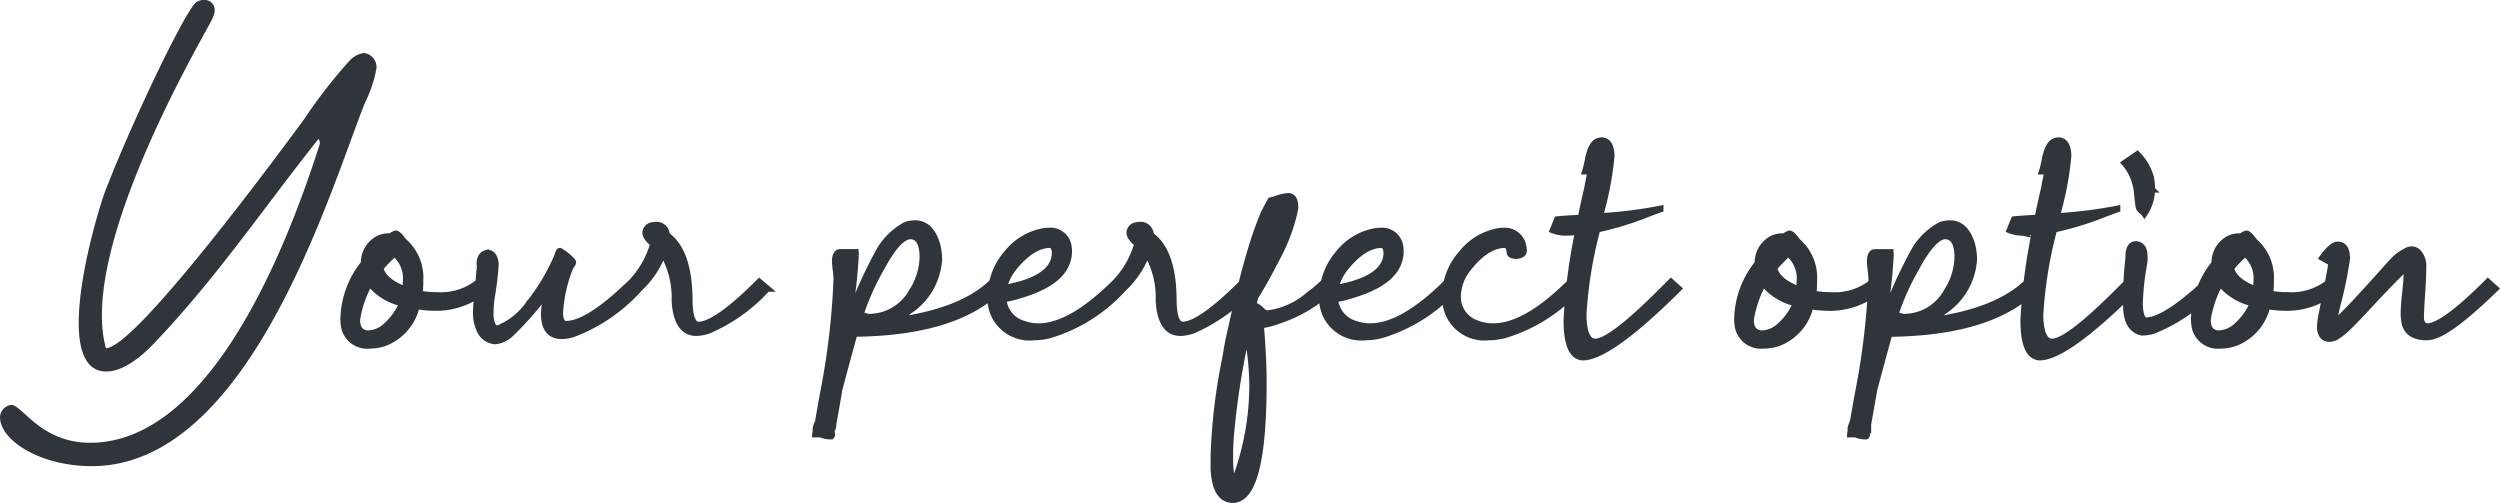 <svg xmlns="http://www.w3.org/2000/svg" width="197.867" height="39.808" viewBox="0 0 197.867 39.808">
  <g id="Group_59722" data-name="Group 59722" transform="translate(-75.284 -6328.356)">
    <path id="Path_354647" data-name="Path 354647" d="M7.887-1.089c-1.782-6.468,4.389-18.678,7.458-24.288.891-1.617,1.155-2.046,1.155-2.475a.8.8,0,0,0-.858-.792,1.015,1.015,0,0,0-.627.2c-.825.627-4.917,9.108-7.128,14.784C7.128-11.715,3.432.759,7.92.759c1.023,0,2.31-.693,3.762-2.211,4.983-5.214,8.745-10.824,13.035-16.2a.641.641,0,0,1,.1.4C21.813-7.821,15.774,6.4,6.633,6.4c-3.894,0-5.379-3-6.237-3a1.024,1.024,0,0,0-.891.957c0,1.881,3.234,3.894,7.26,3.894,12.408,0,18.744-21.45,21.615-28.743a9.872,9.872,0,0,0,.924-2.772,1.136,1.136,0,0,0-.99-1.188,1.95,1.95,0,0,0-1.188.66,40.875,40.875,0,0,0-3.531,4.554C21.417-16.269,10.2-1.089,7.887-1.089Z" transform="translate(75.779 6357)" fill="#30343b"/>
    <path id="Path_354646" data-name="Path 354646" d="M3.281-2.562a8.635,8.635,0,0,0-1,2.906q0,.906.656,1.063a.59.59,0,0,0,.188.031,2.174,2.174,0,0,0,1.344-.5A5.037,5.037,0,0,0,5.875-.969,4.525,4.525,0,0,1,3.281-2.562Zm2.844.531a4.414,4.414,0,0,0,.031-.594A2.536,2.536,0,0,0,5.25-4.906,12.044,12.044,0,0,0,4.125-3.75Q4.375-2.687,6.125-2.031ZM3.313,2.375A1.855,1.855,0,0,1,1.281.938,3.671,3.671,0,0,1,1.219.281,7.244,7.244,0,0,1,2.844-4.125,2.128,2.128,0,0,1,3.969-6.062a1.925,1.925,0,0,1,.813-.187h.188a.854.854,0,0,1,.406-.219q.219.062.594.594A3.8,3.8,0,0,1,7.281-2.75a5.917,5.917,0,0,1-.062,1.031,6.908,6.908,0,0,0,1.406.125,4.706,4.706,0,0,0,3.313-1.062l.594.531a5.993,5.993,0,0,1-4.375,1.5A7.089,7.089,0,0,1,7-.75,4.106,4.106,0,0,1,4.531,2.156,3.5,3.5,0,0,1,3.313,2.375ZM13.25-4.031a23.1,23.1,0,0,1-.281,2.406,8.579,8.579,0,0,0-.125,1.406,2.117,2.117,0,0,0,.25,1.156A.339.339,0,0,0,13.219,1l.094.094A5.6,5.6,0,0,0,15.844-.844L15.938-1l.094-.094a16.455,16.455,0,0,0,2.125-3.625q.094-.375.188-.375a4.14,4.14,0,0,1,1,.813.24.24,0,0,1,.031.094.479.479,0,0,1-.125.219.723.723,0,0,1-.094.156,11.15,11.15,0,0,0-.812,3.656q.031.813.469.844,1.656,0,4.656-2.812.313-.281.563-.531l.594.531A13.373,13.373,0,0,1,19.313,1.5a3.77,3.77,0,0,1-.906.125q-1.281-.062-1.312-1.687a7.357,7.357,0,0,1,.281-1.844,25.262,25.262,0,0,1-2.937,3.375,2.137,2.137,0,0,1-1.187.563,1.413,1.413,0,0,1-1.156-.687,3.1,3.1,0,0,1-.375-1.656q0-.5.094-1.437a6.253,6.253,0,0,0,.094-.844q.094-1.188.125-1.312V-4A.09.09,0,0,1,12-4.062q0-.688.469-.844a.514.514,0,0,1,.156-.031q.469,0,.594.656A1.027,1.027,0,0,1,13.25-4.031ZM28.594-1.125Q28.625.719,29.313.75q1.406,0,4.813-3.406l.625.531a13.425,13.425,0,0,1-4.625,3.313,3.144,3.144,0,0,1-.969.188q-1.562,0-1.719-2.5v-.062a7.064,7.064,0,0,0-.937-3.75,7.379,7.379,0,0,1-1.875,2.813l-.594-.531a7.252,7.252,0,0,0,1.563-2.562q.094-.25.156-.437-.594-.5-.625-.844a.6.6,0,0,1,.531-.625.918.918,0,0,1,.219-.031.8.8,0,0,1,.906.688.277.277,0,0,1,.031.125Q28.594-5.063,28.594-1.125Zm11.375,9.75v.156a.738.738,0,0,1-.156.344,1.723,1.723,0,0,1,.063.344.364.364,0,0,1-.062.094A1.821,1.821,0,0,1,39,9.406h-.437a1.324,1.324,0,0,1,.063-.312.277.277,0,0,1-.031-.125,1.818,1.818,0,0,1,.188-.531q.125-.75.406-2.312A57.85,57.85,0,0,0,40.25-2.906a6.653,6.653,0,0,0-.062-.687,7.454,7.454,0,0,1-.062-.75q.031-.625.375-.656h1.219a.127.127,0,0,0,.031.094v.156a38.826,38.826,0,0,1-.5,4.469,7.854,7.854,0,0,0-.125.813,34.426,34.426,0,0,1,2.594-5.812,5.319,5.319,0,0,1,2-1.875,2.271,2.271,0,0,1,.719-.125q1.25,0,1.75,1.656a4.649,4.649,0,0,1,.156,1.188A5.268,5.268,0,0,1,45.969-.344a6.138,6.138,0,0,1-1.062.75q5.313-.719,7.688-3.062l.594.531Q49.969,1.094,42.844,1.406q-.562.031-1.187.031-.125.375-1.219,4.469Q40.438,6,39.969,8.625ZM42.125-.062l.281.094a1.487,1.487,0,0,0,.406.094,3.88,3.88,0,0,0,3.406-2.031,5.161,5.161,0,0,0,.844-2.781q-.031-1.563-.969-1.594-.937,0-2.281,2.469A20.506,20.506,0,0,0,42.125-.062ZM53.469-2.156q3.719-.656,4.031-2.469a1.964,1.964,0,0,0,.031-.312q-.031-.625-.406-.656-1.5.031-3,2A4.024,4.024,0,0,0,53.469-2.156Zm8.875-.5.594.531a12.827,12.827,0,0,1-5.75,3.656,4.988,4.988,0,0,1-1.312.188A3.1,3.1,0,0,1,52.625-.25a3.944,3.944,0,0,1-.219-1.312v-.406h.063a5.215,5.215,0,0,1,1.25-2.937,4.783,4.783,0,0,1,2.906-1.75A2.277,2.277,0,0,1,57-6.687a1.443,1.443,0,0,1,1.563,1.063,2.453,2.453,0,0,1,.063.531q0,2.25-3.5,3.375a11.133,11.133,0,0,1-1.687.438A2.209,2.209,0,0,0,55.094.688a3.355,3.355,0,0,0,1.125.188q2.562,0,6.031-3.437Zm4.563,1.531Q66.938.719,67.625.75q1.406,0,4.813-3.406l.625.531a13.425,13.425,0,0,1-4.625,3.313,3.144,3.144,0,0,1-.969.188q-1.562,0-1.719-2.5v-.062a7.064,7.064,0,0,0-.937-3.75,7.379,7.379,0,0,1-1.875,2.813l-.594-.531a7.252,7.252,0,0,0,1.563-2.562q.094-.25.156-.437-.594-.5-.625-.844a.6.6,0,0,1,.531-.625.918.918,0,0,1,.219-.031.8.8,0,0,1,.906.688.277.277,0,0,1,.031.125Q66.906-5.063,66.906-1.125Zm5.813,2.5a60.178,60.178,0,0,0-1.25,7.844q-.094.938-.094,1.938a9.344,9.344,0,0,0,.063,1.281q.188,1.062.438,1.125.188,0-.031-.531a.24.24,0,0,1-.031-.094,21.426,21.426,0,0,0,1.344-7.312A21.976,21.976,0,0,0,72.719,1.375ZM71.625,14.594q-1.406,0-1.531-2.437V11.125a45.306,45.306,0,0,1,.938-7.812q.125-.781.219-1.25,1-4.656,1.719-7.031a29.92,29.92,0,0,1,1.094-3.125q.094-.187.313-.594.156-.281.219-.406a3.265,3.265,0,0,0,.531-.156A3.287,3.287,0,0,1,76-9.437q.5.031.531.75a2.453,2.453,0,0,1-.062.531,14.308,14.308,0,0,1-1.25,3.375q-1.156,2.25-1.844,3.313l-.187.75q.219-.156.719.344L74-.281a.63.63,0,0,0,.406.125,6.105,6.105,0,0,0,3.219-1.469,10.218,10.218,0,0,0,1.219-1.031l.625.531A11.205,11.205,0,0,1,75.156.438a6.688,6.688,0,0,1-1.344.344q.219,2.625.219,4.563,0,8.781-2.187,9.219A.918.918,0,0,1,71.625,14.594Zm8.094-16.75q3.719-.656,4.031-2.469a1.964,1.964,0,0,0,.031-.312q-.031-.625-.406-.656-1.5.031-3,2A4.024,4.024,0,0,0,79.719-2.156Zm8.875-.5.594.531a12.827,12.827,0,0,1-5.75,3.656,4.988,4.988,0,0,1-1.312.188A3.1,3.1,0,0,1,78.875-.25a3.944,3.944,0,0,1-.219-1.312v-.406h.063a5.215,5.215,0,0,1,1.25-2.937,4.783,4.783,0,0,1,2.906-1.75,2.277,2.277,0,0,1,.375-.031,1.443,1.443,0,0,1,1.563,1.063,2.453,2.453,0,0,1,.063.531q0,2.25-3.5,3.375a11.133,11.133,0,0,1-1.687.438A2.209,2.209,0,0,0,81.344.688a3.355,3.355,0,0,0,1.125.188q2.563,0,6.031-3.437Zm9.75,0,.594.531a12.827,12.827,0,0,1-5.75,3.656,4.988,4.988,0,0,1-1.312.188A3.1,3.1,0,0,1,88.625-.25a3.944,3.944,0,0,1-.219-1.312,5.164,5.164,0,0,1,1.313-3.344,4.783,4.783,0,0,1,2.906-1.75A2.277,2.277,0,0,1,93-6.687a1.48,1.48,0,0,1,1.531,1,2.067,2.067,0,0,1,.094.594q-.031.344-.625.375-.406-.031-.469-.219-.031-.625-.406-.656-1.5.031-3,2a3.653,3.653,0,0,0-.719,2.031A2.21,2.21,0,0,0,90.875.625a3.584,3.584,0,0,0,1.344.25q2.563,0,6.031-3.437Zm-.406-3.906a2.667,2.667,0,0,1-1-.187l.344-.844q.594-.062,1.875-.125.156-.844.5-2.312.188-1,.281-1.375H99.5q.062-.187.188-.75.25-1.437.813-1.625a.836.836,0,0,1,.313-.062q.719.031.75,1.219a24.792,24.792,0,0,1-.75,4.188q-.094.344-.156.594a35.943,35.943,0,0,0,4.781-.594v.031q-.281.094-.937.344a24.927,24.927,0,0,1-4.062,1.25A33.631,33.631,0,0,0,99.344-.031q.031,2.094.938,2.125,1.25,0,5.219-3.969l.781-.781.594.531q-5.437,5.406-7.562,5.438Q98.031,3.25,98.031.375a45.631,45.631,0,0,1,.906-7Q98.313-6.563,97.938-6.562Zm15.656,4a8.635,8.635,0,0,0-1,2.906q0,.906.656,1.063a.59.59,0,0,0,.188.031,2.174,2.174,0,0,0,1.344-.5,5.037,5.037,0,0,0,1.406-1.906A4.525,4.525,0,0,1,113.594-2.562Zm2.844.531a4.413,4.413,0,0,0,.031-.594,2.536,2.536,0,0,0-.906-2.281,12.044,12.044,0,0,0-1.125,1.156Q114.687-2.687,116.438-2.031Zm-2.812,4.406A1.855,1.855,0,0,1,111.594.938a3.672,3.672,0,0,1-.062-.656,7.244,7.244,0,0,1,1.625-4.406,2.128,2.128,0,0,1,1.125-1.937,1.925,1.925,0,0,1,.813-.187h.188a.854.854,0,0,1,.406-.219q.219.062.594.594a3.8,3.8,0,0,1,1.313,3.125,5.917,5.917,0,0,1-.062,1.031,6.908,6.908,0,0,0,1.406.125,4.706,4.706,0,0,0,3.313-1.062l.594.531a5.993,5.993,0,0,1-4.375,1.5,7.089,7.089,0,0,1-1.156-.125,4.106,4.106,0,0,1-2.469,2.906A3.5,3.5,0,0,1,113.625,2.375Zm8.25,6.25v.156a.738.738,0,0,1-.156.344,1.723,1.723,0,0,1,.063.344.364.364,0,0,1-.062.094,1.821,1.821,0,0,1-.812-.156h-.437a1.324,1.324,0,0,1,.063-.312.277.277,0,0,1-.031-.125,1.818,1.818,0,0,1,.188-.531q.125-.75.406-2.312a57.849,57.849,0,0,0,1.063-9.031,6.654,6.654,0,0,0-.062-.687,7.456,7.456,0,0,1-.062-.75q.031-.625.375-.656h1.219a.127.127,0,0,0,.031.094v.156a38.825,38.825,0,0,1-.5,4.469,7.855,7.855,0,0,0-.125.813,34.427,34.427,0,0,1,2.594-5.812,5.319,5.319,0,0,1,2-1.875,2.271,2.271,0,0,1,.719-.125q1.25,0,1.75,1.656a4.649,4.649,0,0,1,.156,1.188,5.268,5.268,0,0,1-2.375,4.094,6.138,6.138,0,0,1-1.062.75q5.313-.719,7.688-3.062l.594.531q-3.219,3.219-10.344,3.531-.562.031-1.187.031-.125.375-1.219,4.469Q122.344,6,121.875,8.625Zm2.156-8.687.281.094a1.487,1.487,0,0,0,.406.094,3.88,3.88,0,0,0,3.406-2.031,5.161,5.161,0,0,0,.844-2.781Q128.938-6.25,128-6.281q-.937,0-2.281,2.469A20.506,20.506,0,0,0,124.031-.062Zm10.063-6.5a2.667,2.667,0,0,1-1-.187l.344-.844q.594-.062,1.875-.125.156-.844.5-2.312.188-1,.281-1.375h-.437q.063-.187.188-.75.25-1.437.813-1.625a.836.836,0,0,1,.313-.062q.719.031.75,1.219a24.79,24.79,0,0,1-.75,4.188q-.094.344-.156.594a35.943,35.943,0,0,0,4.781-.594v.031q-.281.094-.937.344a24.928,24.928,0,0,1-4.062,1.25A33.631,33.631,0,0,0,135.5-.031q.031,2.094.938,2.125,1.25,0,5.219-3.969l.781-.781.594.531q-5.437,5.406-7.562,5.438-1.281-.063-1.281-2.937a45.63,45.63,0,0,1,.906-7Q134.469-6.563,134.094-6.562Zm8.969.938q.656.031.688.875v.313a6.755,6.755,0,0,1-.125.875,21.742,21.742,0,0,0-.25,2.625q.031,1.313.5,1.344,1.313,0,4-2.344.406-.375.75-.719l.625.531a12.814,12.814,0,0,1-4.75,3.313,3.151,3.151,0,0,1-.937.156q-1.188-.25-1.25-1.969a29.428,29.428,0,0,1,.188-3.937V-4.75Q142.531-5.594,143.063-5.625Zm1.281-4.344a3.527,3.527,0,0,1-.594,1.906.752.752,0,0,0-.187-.187.728.728,0,0,1-.25-.312q-.063-.375-.125-.969a4.272,4.272,0,0,0-.687-2.125q-.156-.219-.312-.406l1-.687a4.222,4.222,0,0,1,1.063,1.813A4.632,4.632,0,0,1,144.344-9.969Zm5.406,7.406a8.635,8.635,0,0,0-1,2.906q0,.906.656,1.063a.59.59,0,0,0,.188.031,2.174,2.174,0,0,0,1.344-.5,5.037,5.037,0,0,0,1.406-1.906A4.525,4.525,0,0,1,149.75-2.562Zm2.844.531a4.414,4.414,0,0,0,.031-.594,2.536,2.536,0,0,0-.906-2.281,12.042,12.042,0,0,0-1.125,1.156Q150.844-2.687,152.594-2.031Zm-2.812,4.406A1.855,1.855,0,0,1,147.75.938a3.671,3.671,0,0,1-.062-.656,7.244,7.244,0,0,1,1.625-4.406,2.128,2.128,0,0,1,1.125-1.937,1.925,1.925,0,0,1,.813-.187h.188a.854.854,0,0,1,.406-.219q.219.062.594.594A3.8,3.8,0,0,1,153.75-2.75a5.916,5.916,0,0,1-.062,1.031,6.908,6.908,0,0,0,1.406.125,4.706,4.706,0,0,0,3.313-1.062l.594.531a5.993,5.993,0,0,1-4.375,1.5,7.089,7.089,0,0,1-1.156-.125A4.106,4.106,0,0,1,151,2.156,3.5,3.5,0,0,1,149.781,2.375Zm16.031-6.344q0,1.031-.125,2.719-.063,1.063-.062,1.438.031.656.531.688,1.281-.031,4.781-3.531l.594.531q-3.687,3.594-5.156,3.813a1.344,1.344,0,0,1-.25.031q-1.563,0-1.781-1.187a4.012,4.012,0,0,1-.062-.719q0-.406.094-1.406a19.35,19.35,0,0,0,.156-2.094v-.156q-.906.781-3.437,3.531-.656.688-1.125,1.156a6.6,6.6,0,0,1-1.031.844,1.33,1.33,0,0,1-.594.156q-.656-.062-.687-.906a6.253,6.253,0,0,1,.094-.844q.75-3.719.813-4.25l-.719-.406q.719-1,1.188-1.031.625,0,.719.75v.094a.855.855,0,0,1,.031.188A30.594,30.594,0,0,1,159-.75q-.187.844-.281,1.438.063-.063.219-.187l.188-.187q1.062-1,3.844-4.125.125-.125.375-.406a3.652,3.652,0,0,1,1.344-.969h.094a.24.24,0,0,1,.094-.031q.594,0,.875.813A1.586,1.586,0,0,1,165.813-3.969Z" transform="translate(101.254 6353.32)" fill="#30343b" stroke="#30343b" stroke-width="0.5"/>
  </g>
</svg>
